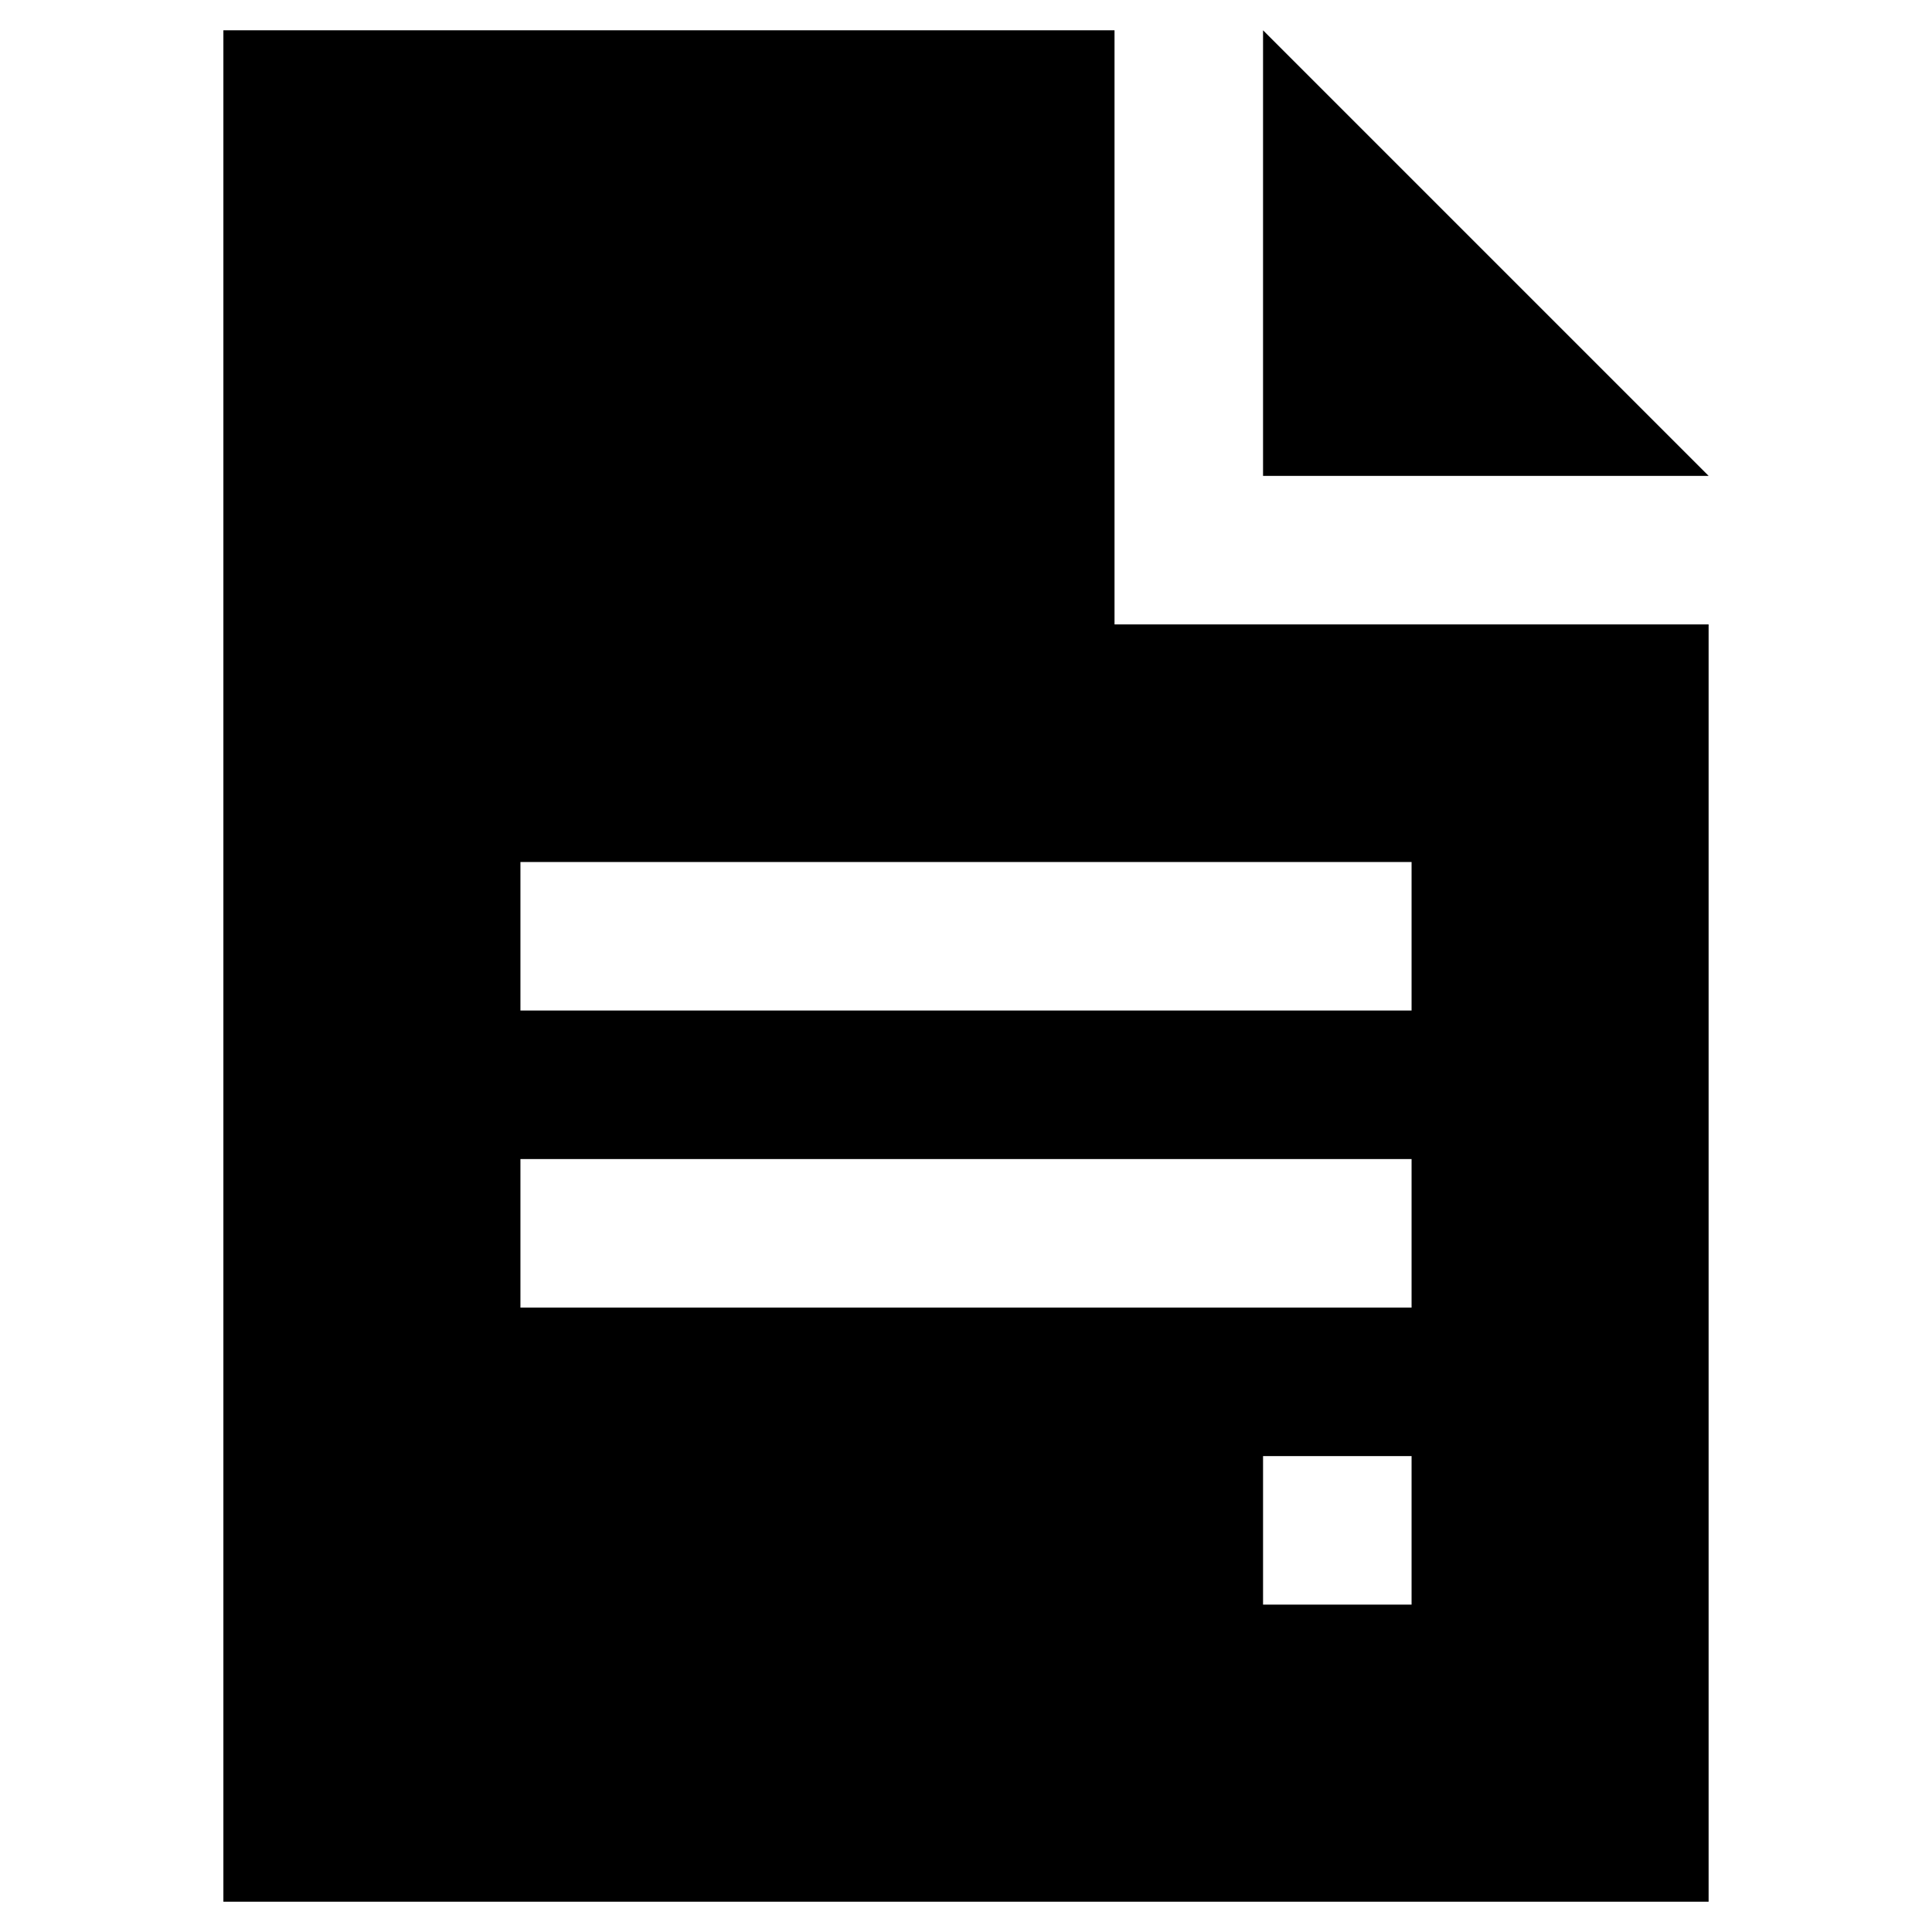 <?xml version="1.0" encoding="UTF-8"?>
<!-- Uploaded to: SVG Repo, www.svgrepo.com, Generator: SVG Repo Mixer Tools -->
<svg fill="#000000" width="800px" height="800px" version="1.1" viewBox="144 144 512 512" xmlns="http://www.w3.org/2000/svg">
 <g>
  <path d="m478.72 152.03v118.08h118.08z"/>
  <path d="m203.2 152.03v495.94h393.6v-338.5h-157.44v-157.44zm314.88 417.21h-39.359v-39.359h39.359zm0-78.719h-236.16v-39.359h236.16zm0-118.08v39.359h-236.16v-39.359z"/>
 </g>
</svg>